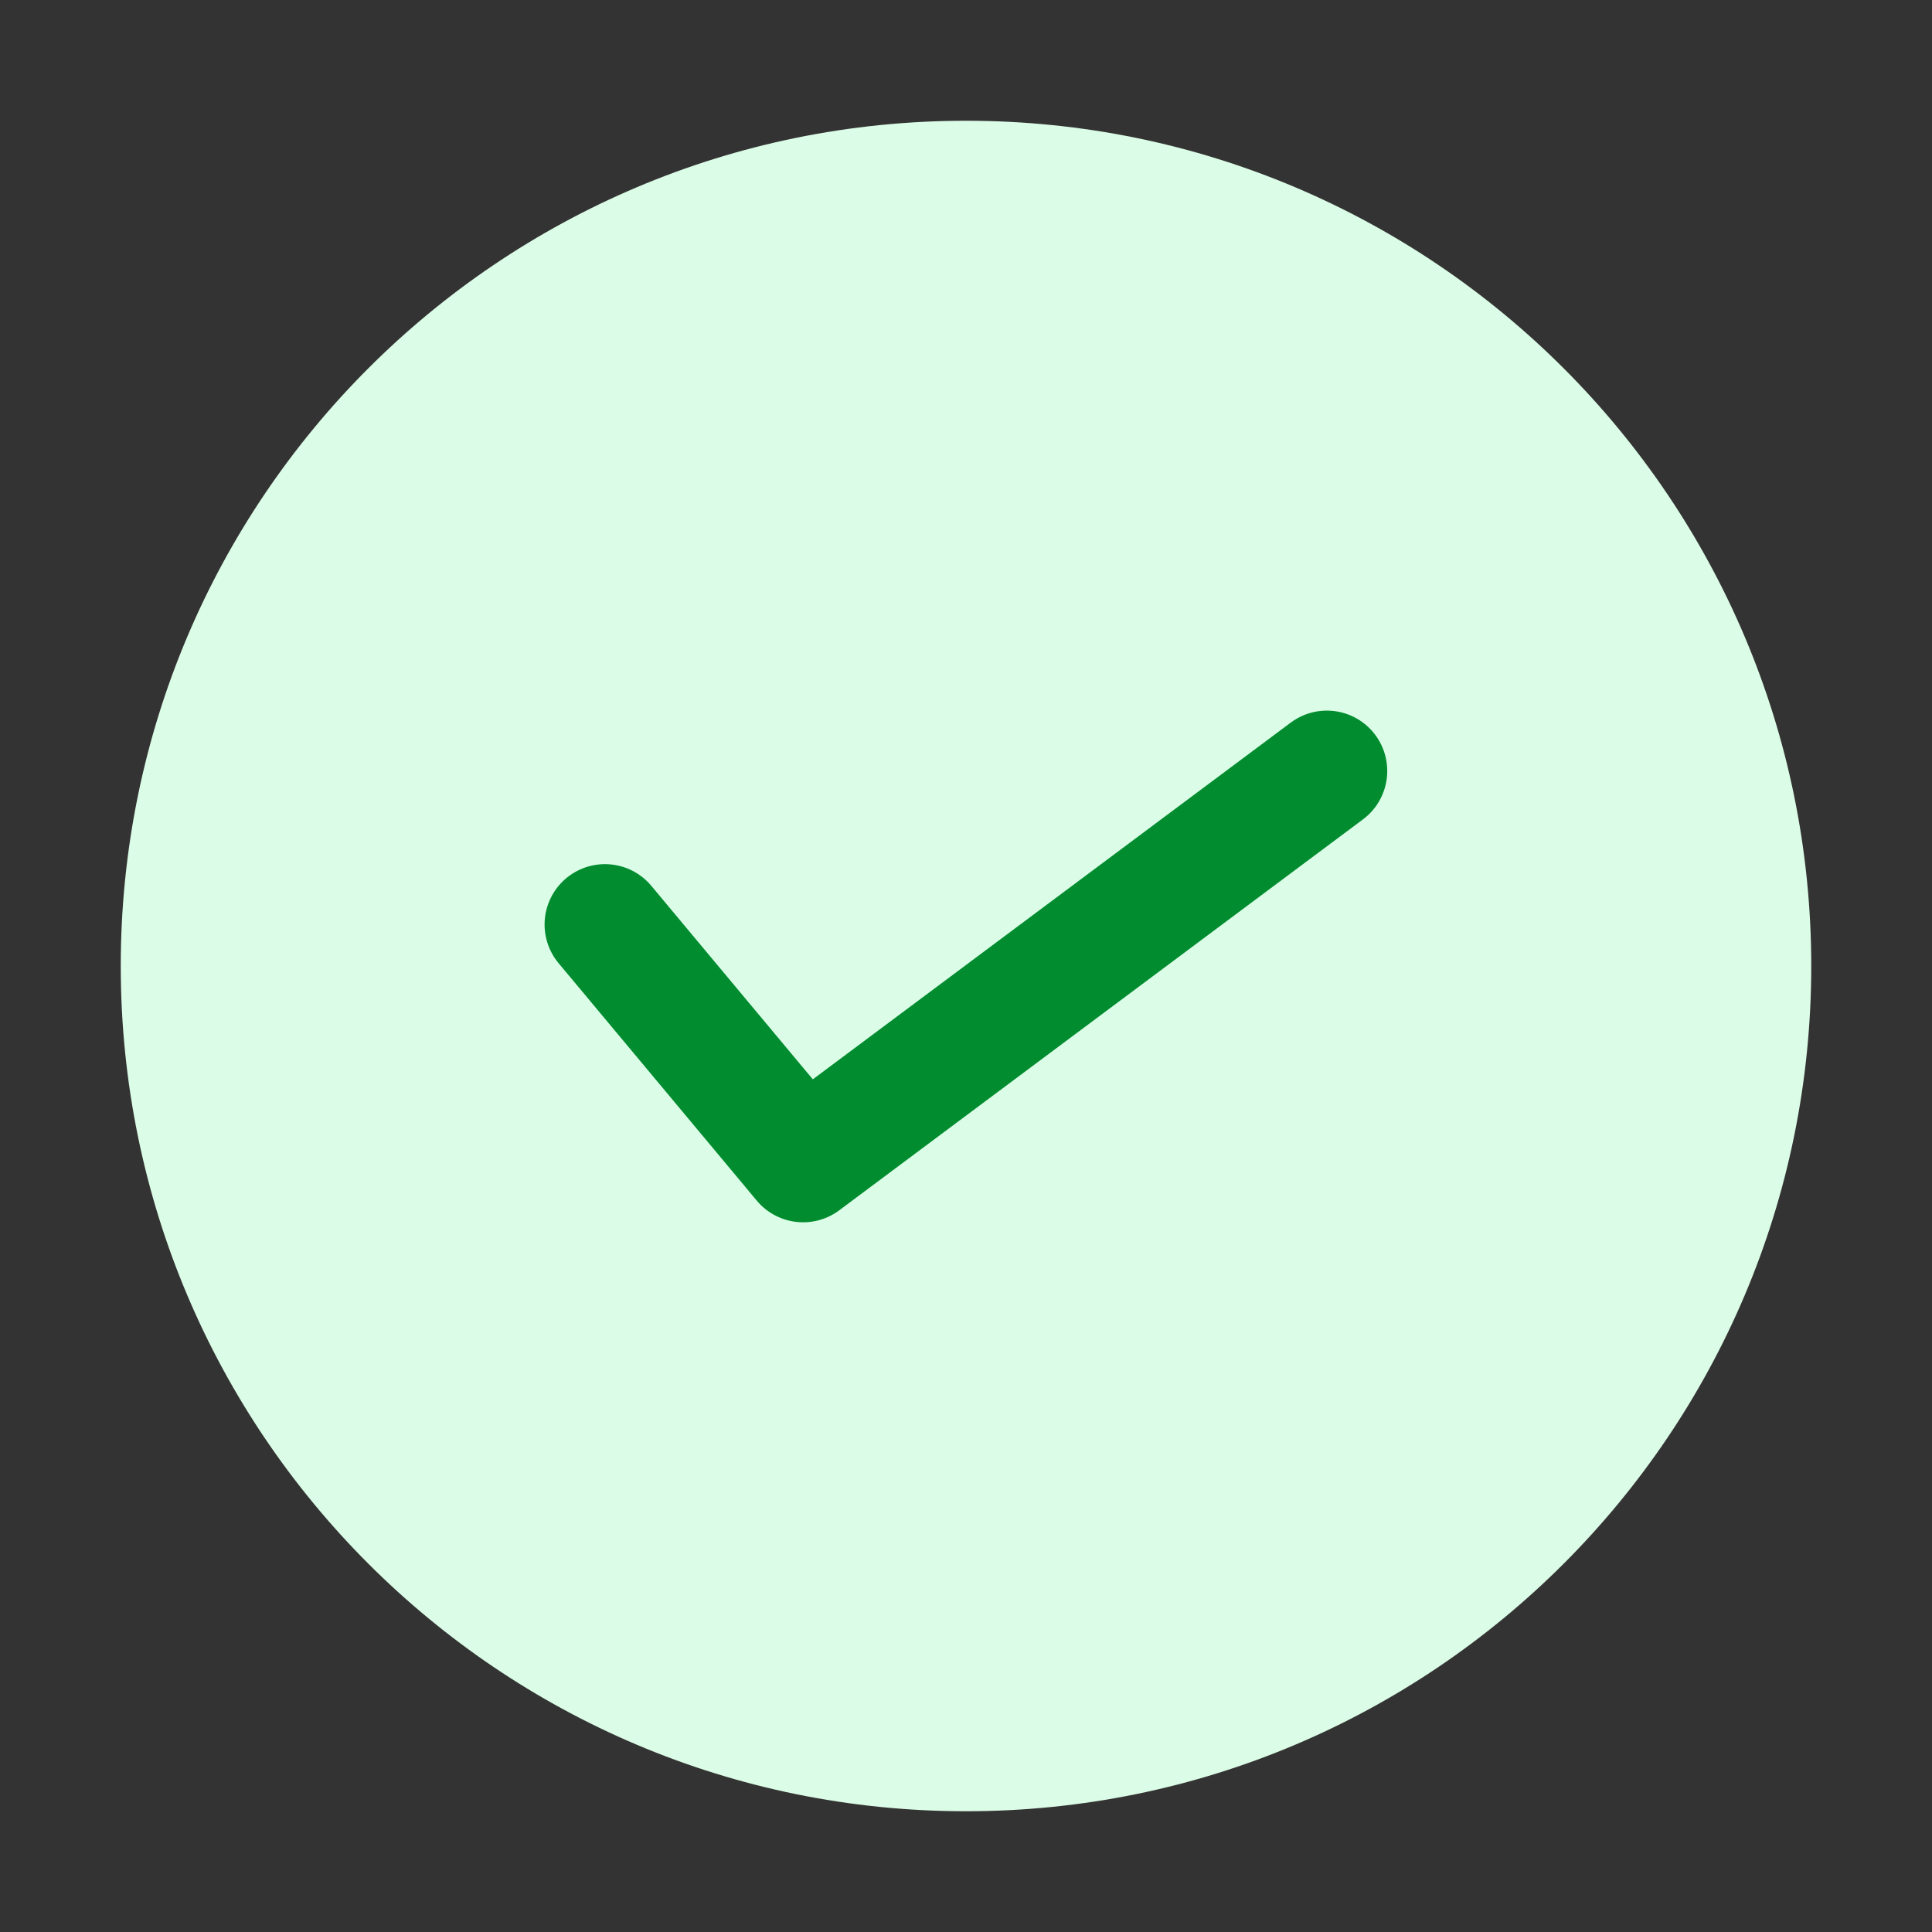 <svg width="32" height="32" viewBox="0 0 32 32" fill="none" xmlns="http://www.w3.org/2000/svg">
<rect x="0" y="0" width="32" height="32" fill="#333333" stroke="none"/>
<path d="M16 30C23.732 30 30 23.732 30 16C30 8.268 23.732 2 16 2C8.268 2 2 8.268 2 16C2 23.732 8.268 30 16 30Z" fill="#DBFCE6"/>
<path d="M10.02 15.313L13.302 19.245L21.977 12.77" stroke="#008C2F" stroke-width="2" stroke-linecap="round" stroke-linejoin="round"/>
</svg>
